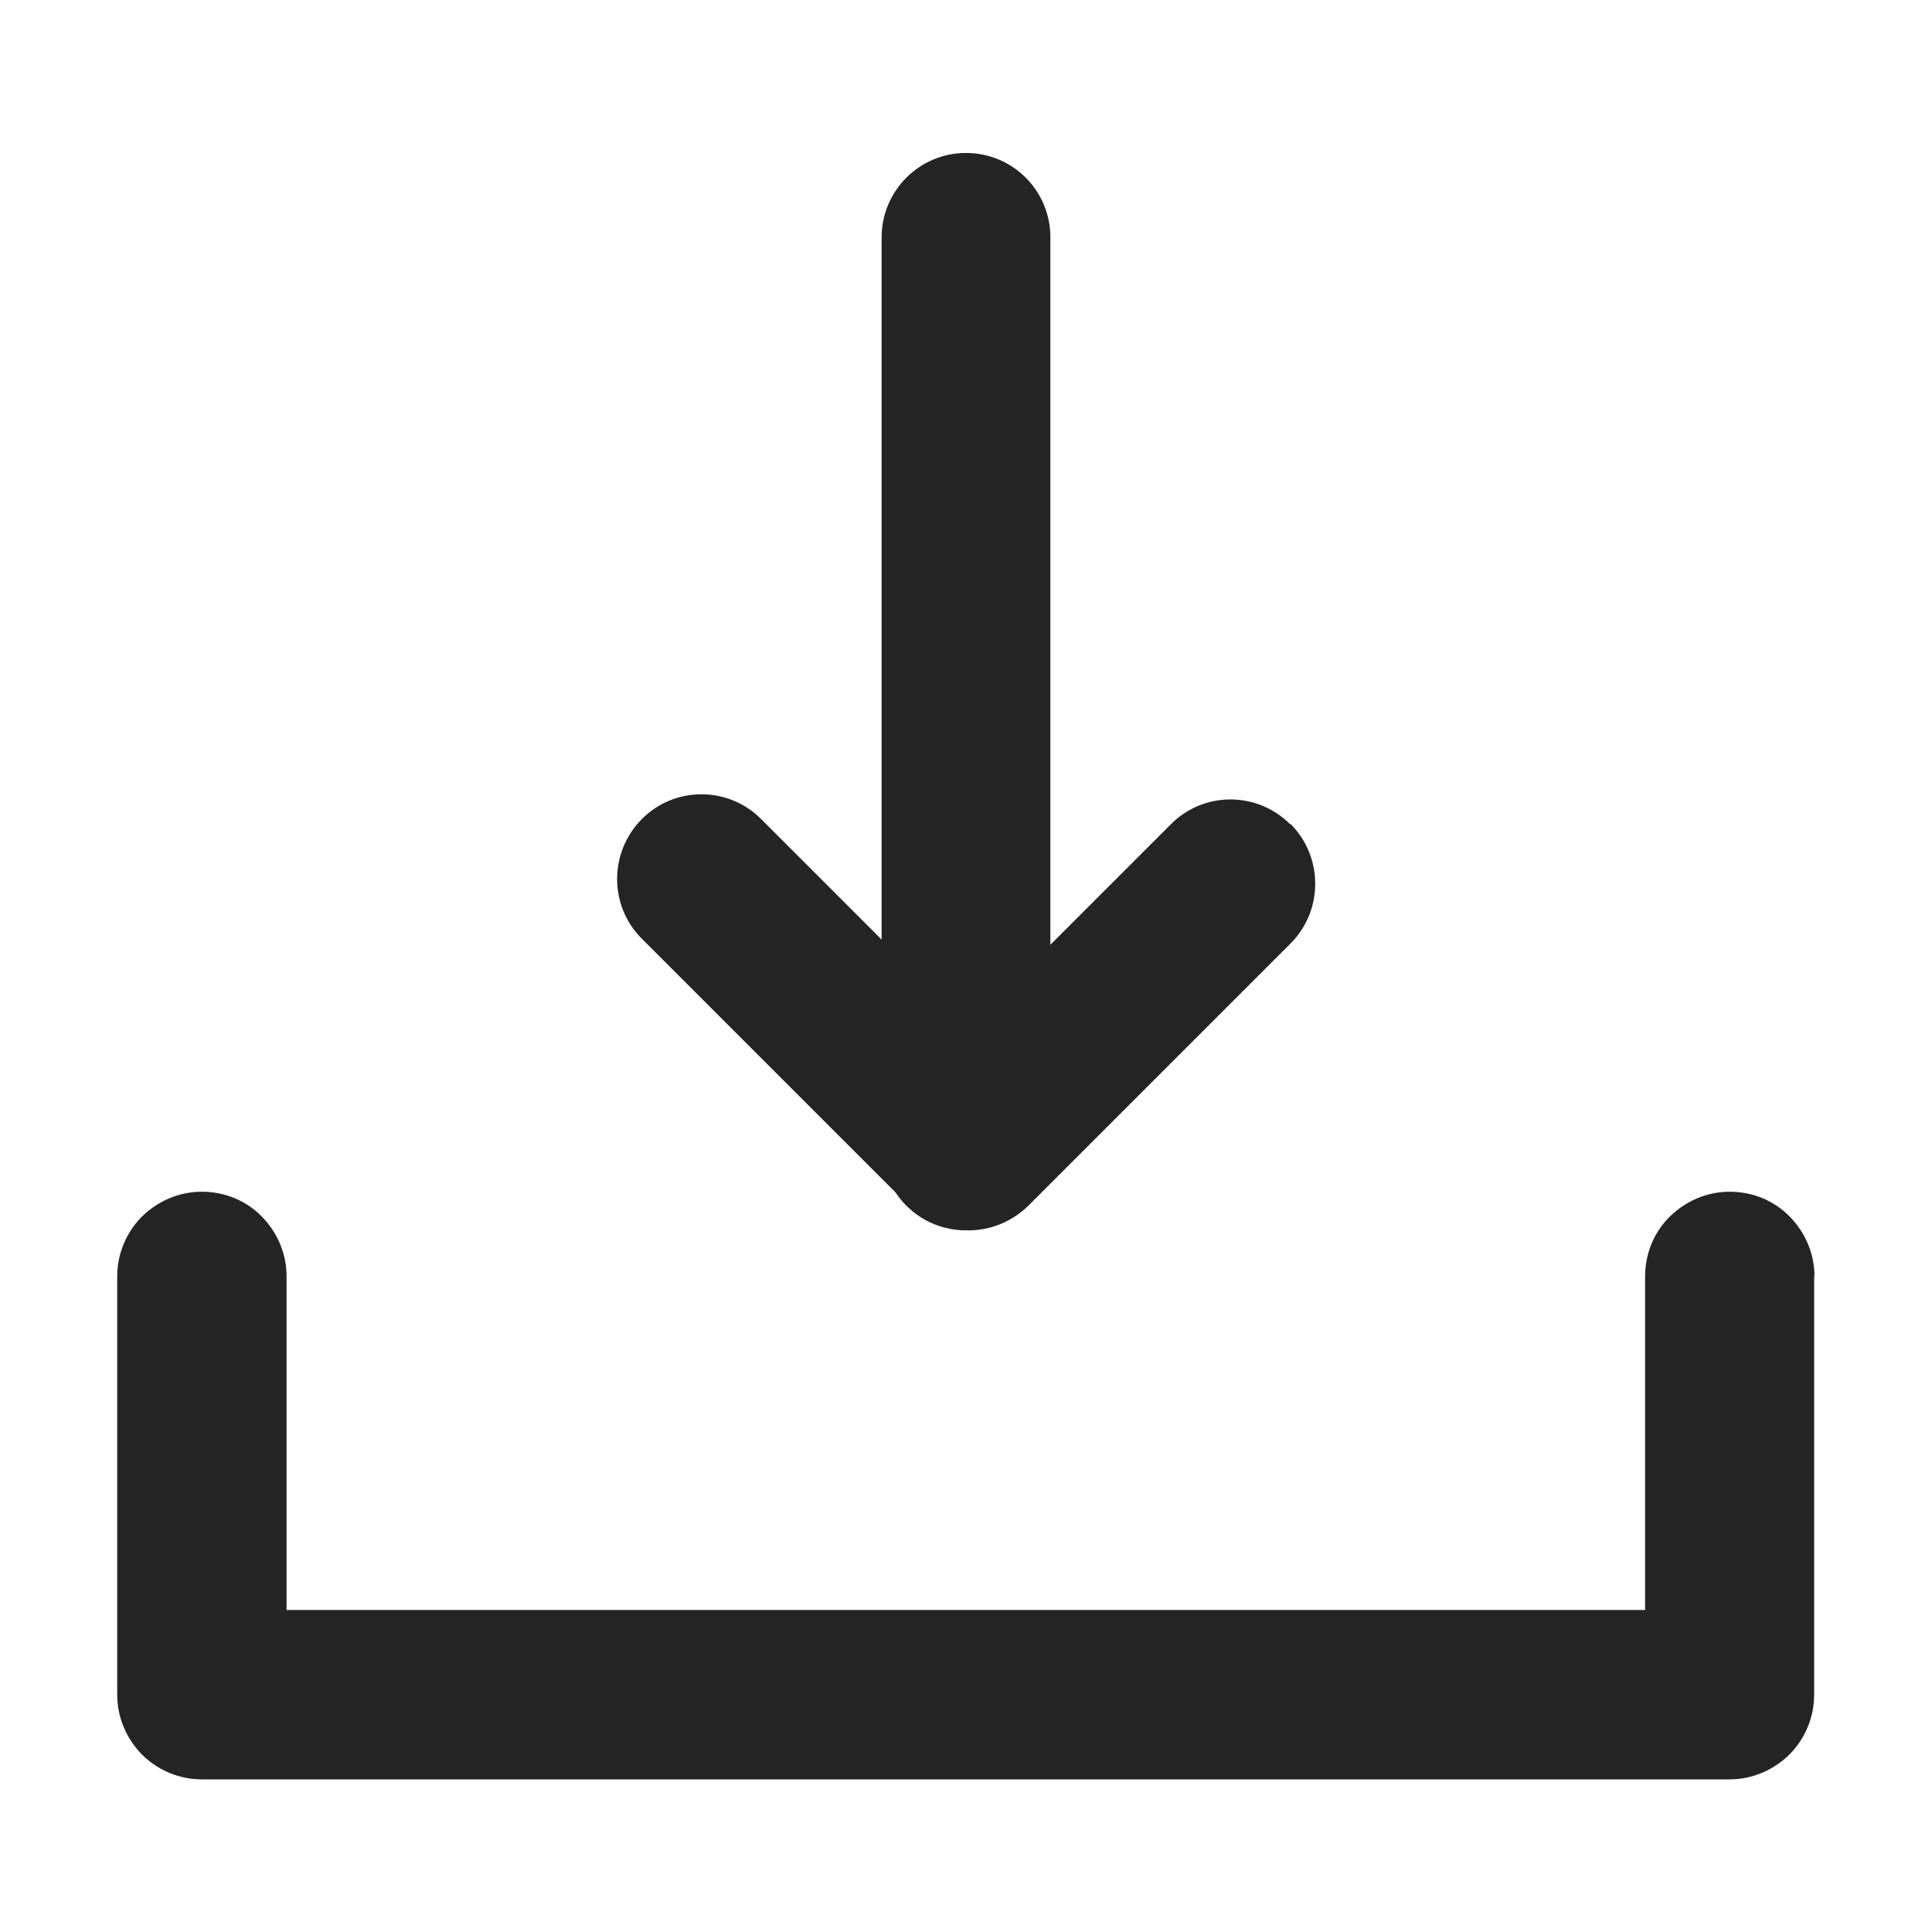 <svg width="88" height="88" viewBox="0 0 88 88" fill="none" xmlns="http://www.w3.org/2000/svg">
<path d="M58.769 37.547C57.259 36.036 54.824 36.036 53.328 37.547L47.843 43.032V10.809C47.843 8.683 46.127 6.967 44 6.967C41.873 6.967 40.157 8.697 40.157 10.809V42.797L34.672 37.312C33.176 35.801 30.727 35.801 29.231 37.312C27.735 38.823 27.735 41.257 29.231 42.753L40.788 54.311C41.477 55.352 42.651 56.041 44 56.041C44.015 56.041 44.044 56.041 44.059 56.041C44.073 56.041 44.103 56.041 44.117 56.041C45.1 56.041 46.083 55.66 46.845 54.912L58.784 42.973C60.28 41.477 60.28 39.028 58.784 37.532L58.769 37.547Z" fill="#242424"/>
<path d="M82.647 58.139C82.647 57.112 82.236 56.144 81.517 55.411C80.799 54.677 79.816 54.281 78.789 54.281C77.763 54.281 76.795 54.692 76.061 55.411C75.328 56.129 74.932 57.112 74.932 58.139V73.333H13.053V58.139C13.053 57.112 12.643 56.144 11.924 55.411C11.205 54.677 10.223 54.281 9.196 54.281C8.169 54.281 7.201 54.692 6.468 55.411C5.749 56.129 5.339 57.112 5.339 58.139V76.985C5.339 76.985 5.339 77.059 5.339 77.088C5.339 77.117 5.339 77.161 5.339 77.191C5.339 78.217 5.749 79.185 6.468 79.919C7.187 80.637 8.169 81.048 9.196 81.048H78.775C79.801 81.048 80.769 80.637 81.503 79.919C82.221 79.2 82.632 78.217 82.632 77.191C82.632 77.161 82.632 77.117 82.632 77.088C82.632 77.059 82.632 77.015 82.632 76.985V58.139H82.647Z" fill="#242424"/>
</svg>
